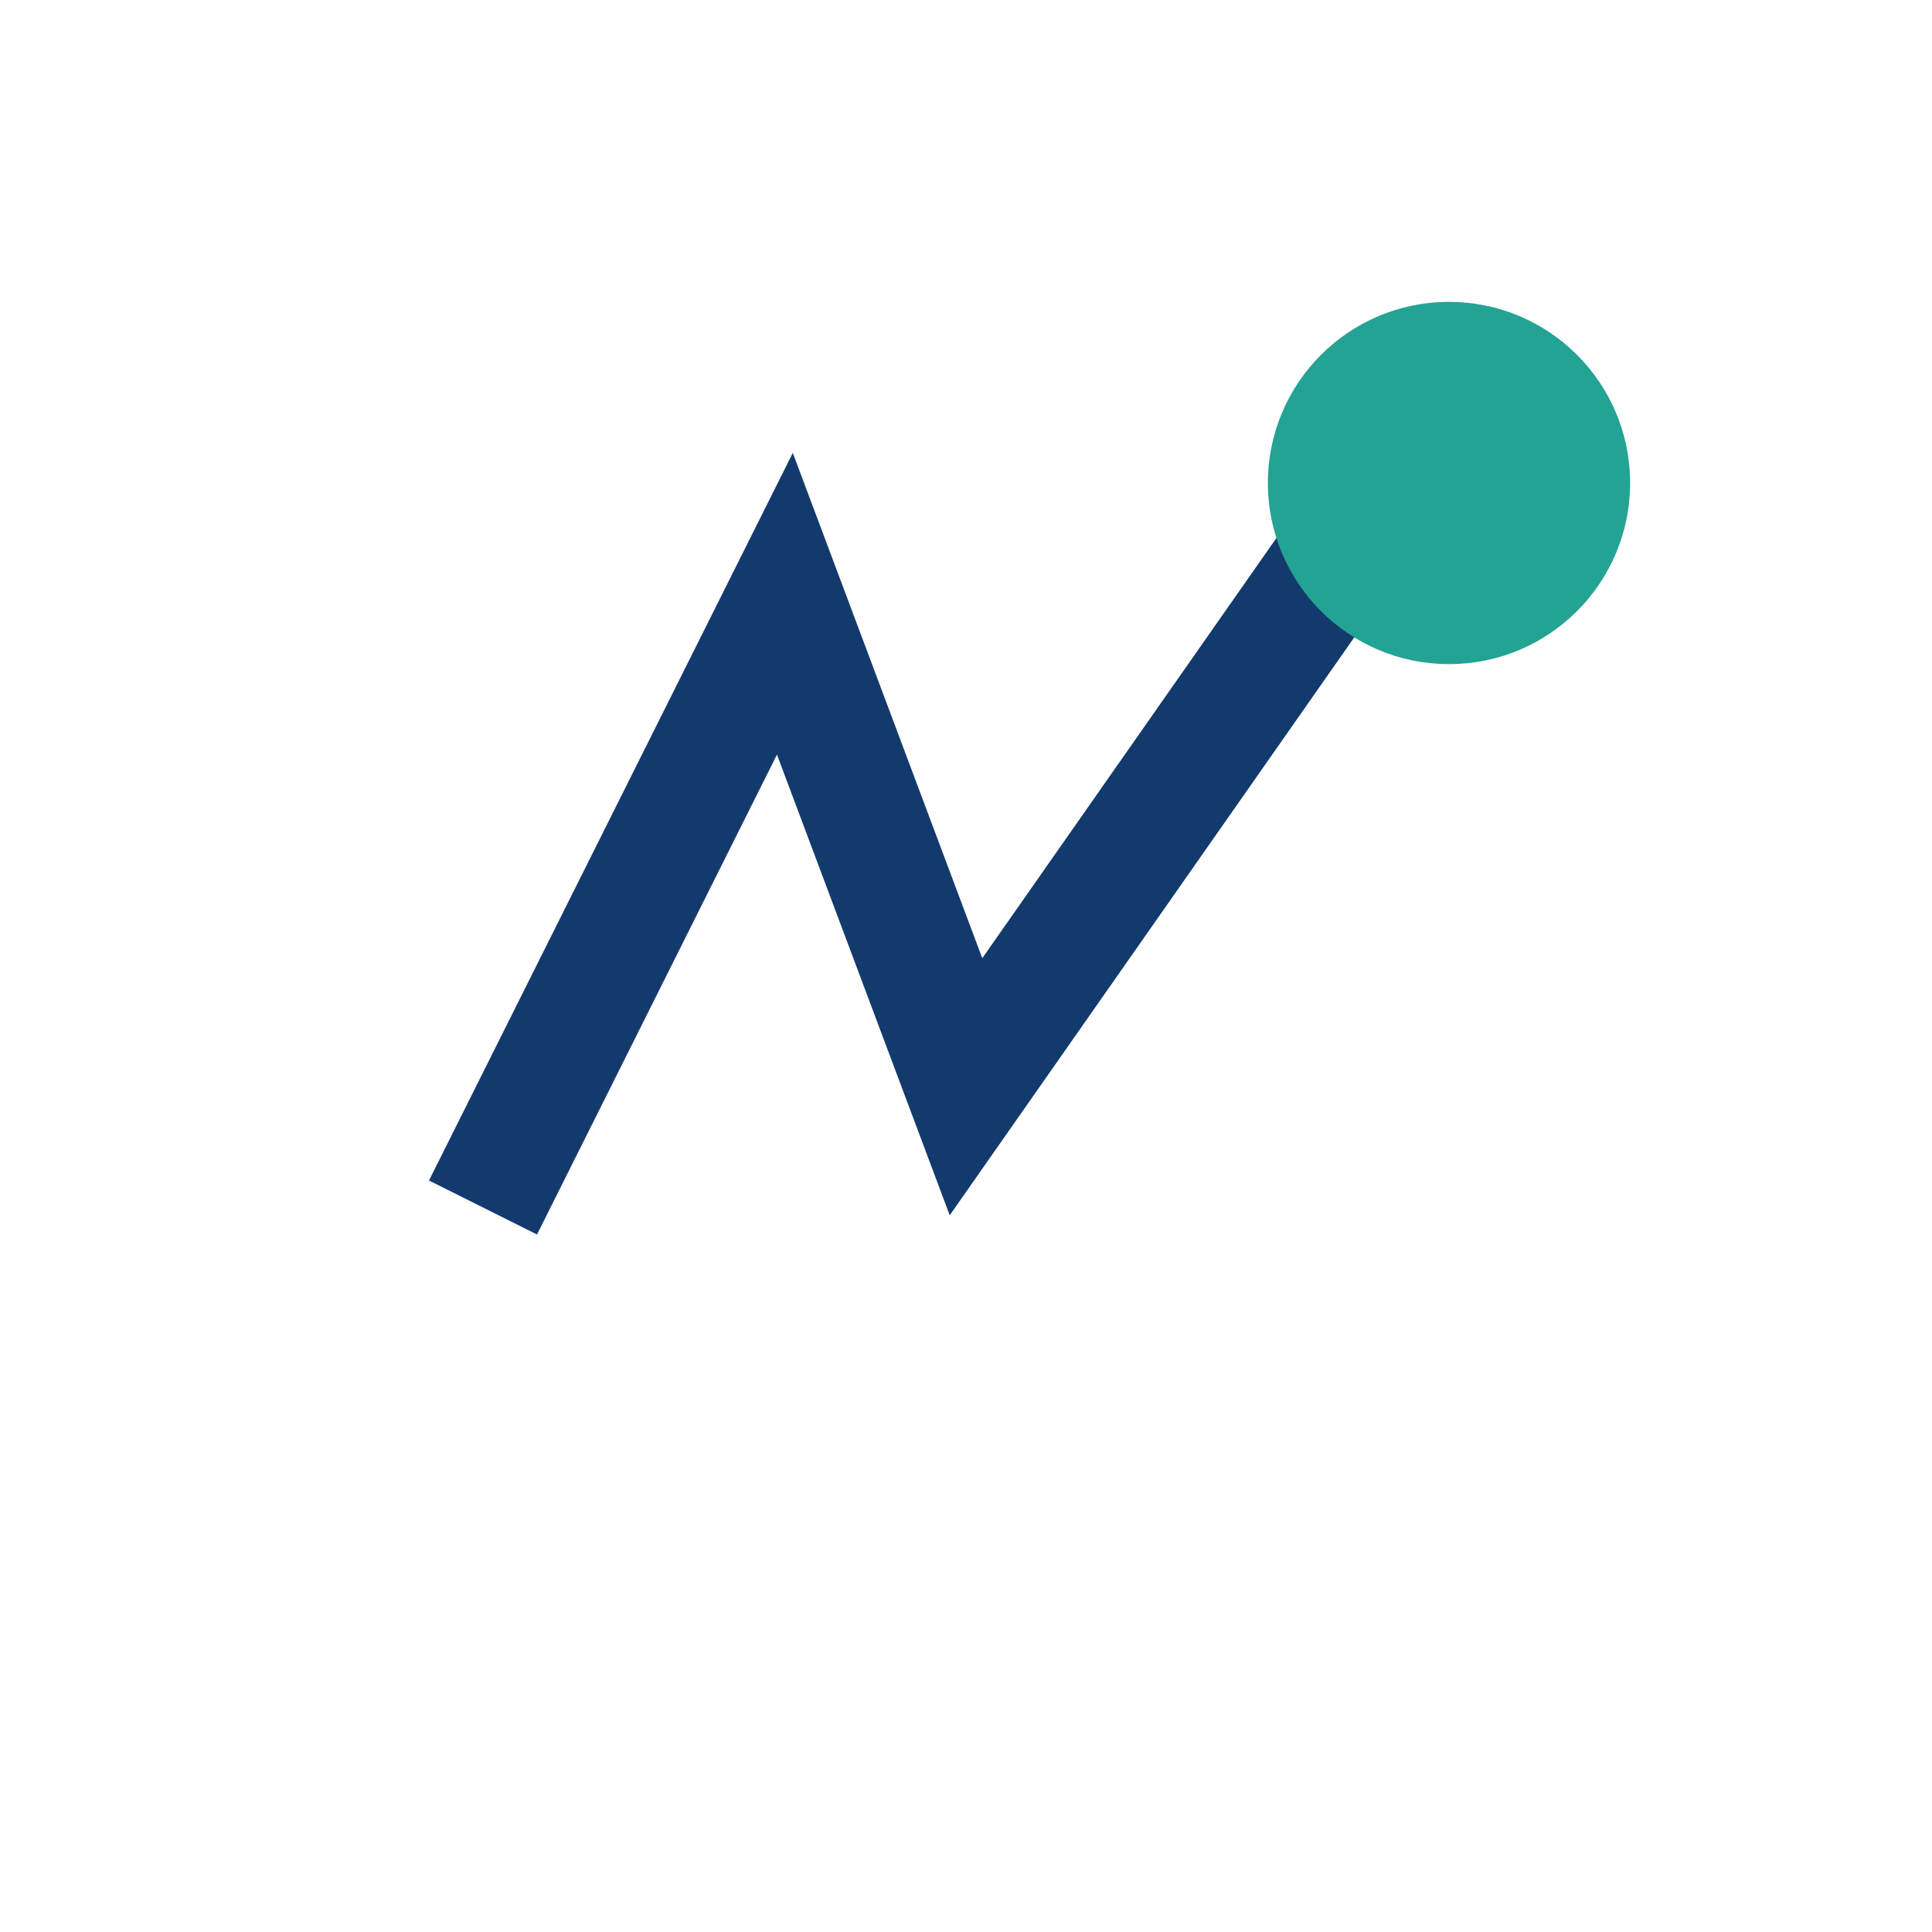 <?xml version="1.0" encoding="UTF-8"?>
<svg xmlns="http://www.w3.org/2000/svg" width="32" height="32" viewBox="0 0 32 32"><polyline points="8,20 13,10 16,18 23,8" fill="none" stroke="#133A6D" stroke-width="2"/><circle cx="24" cy="8" r="3" fill="#23A393"/></svg>